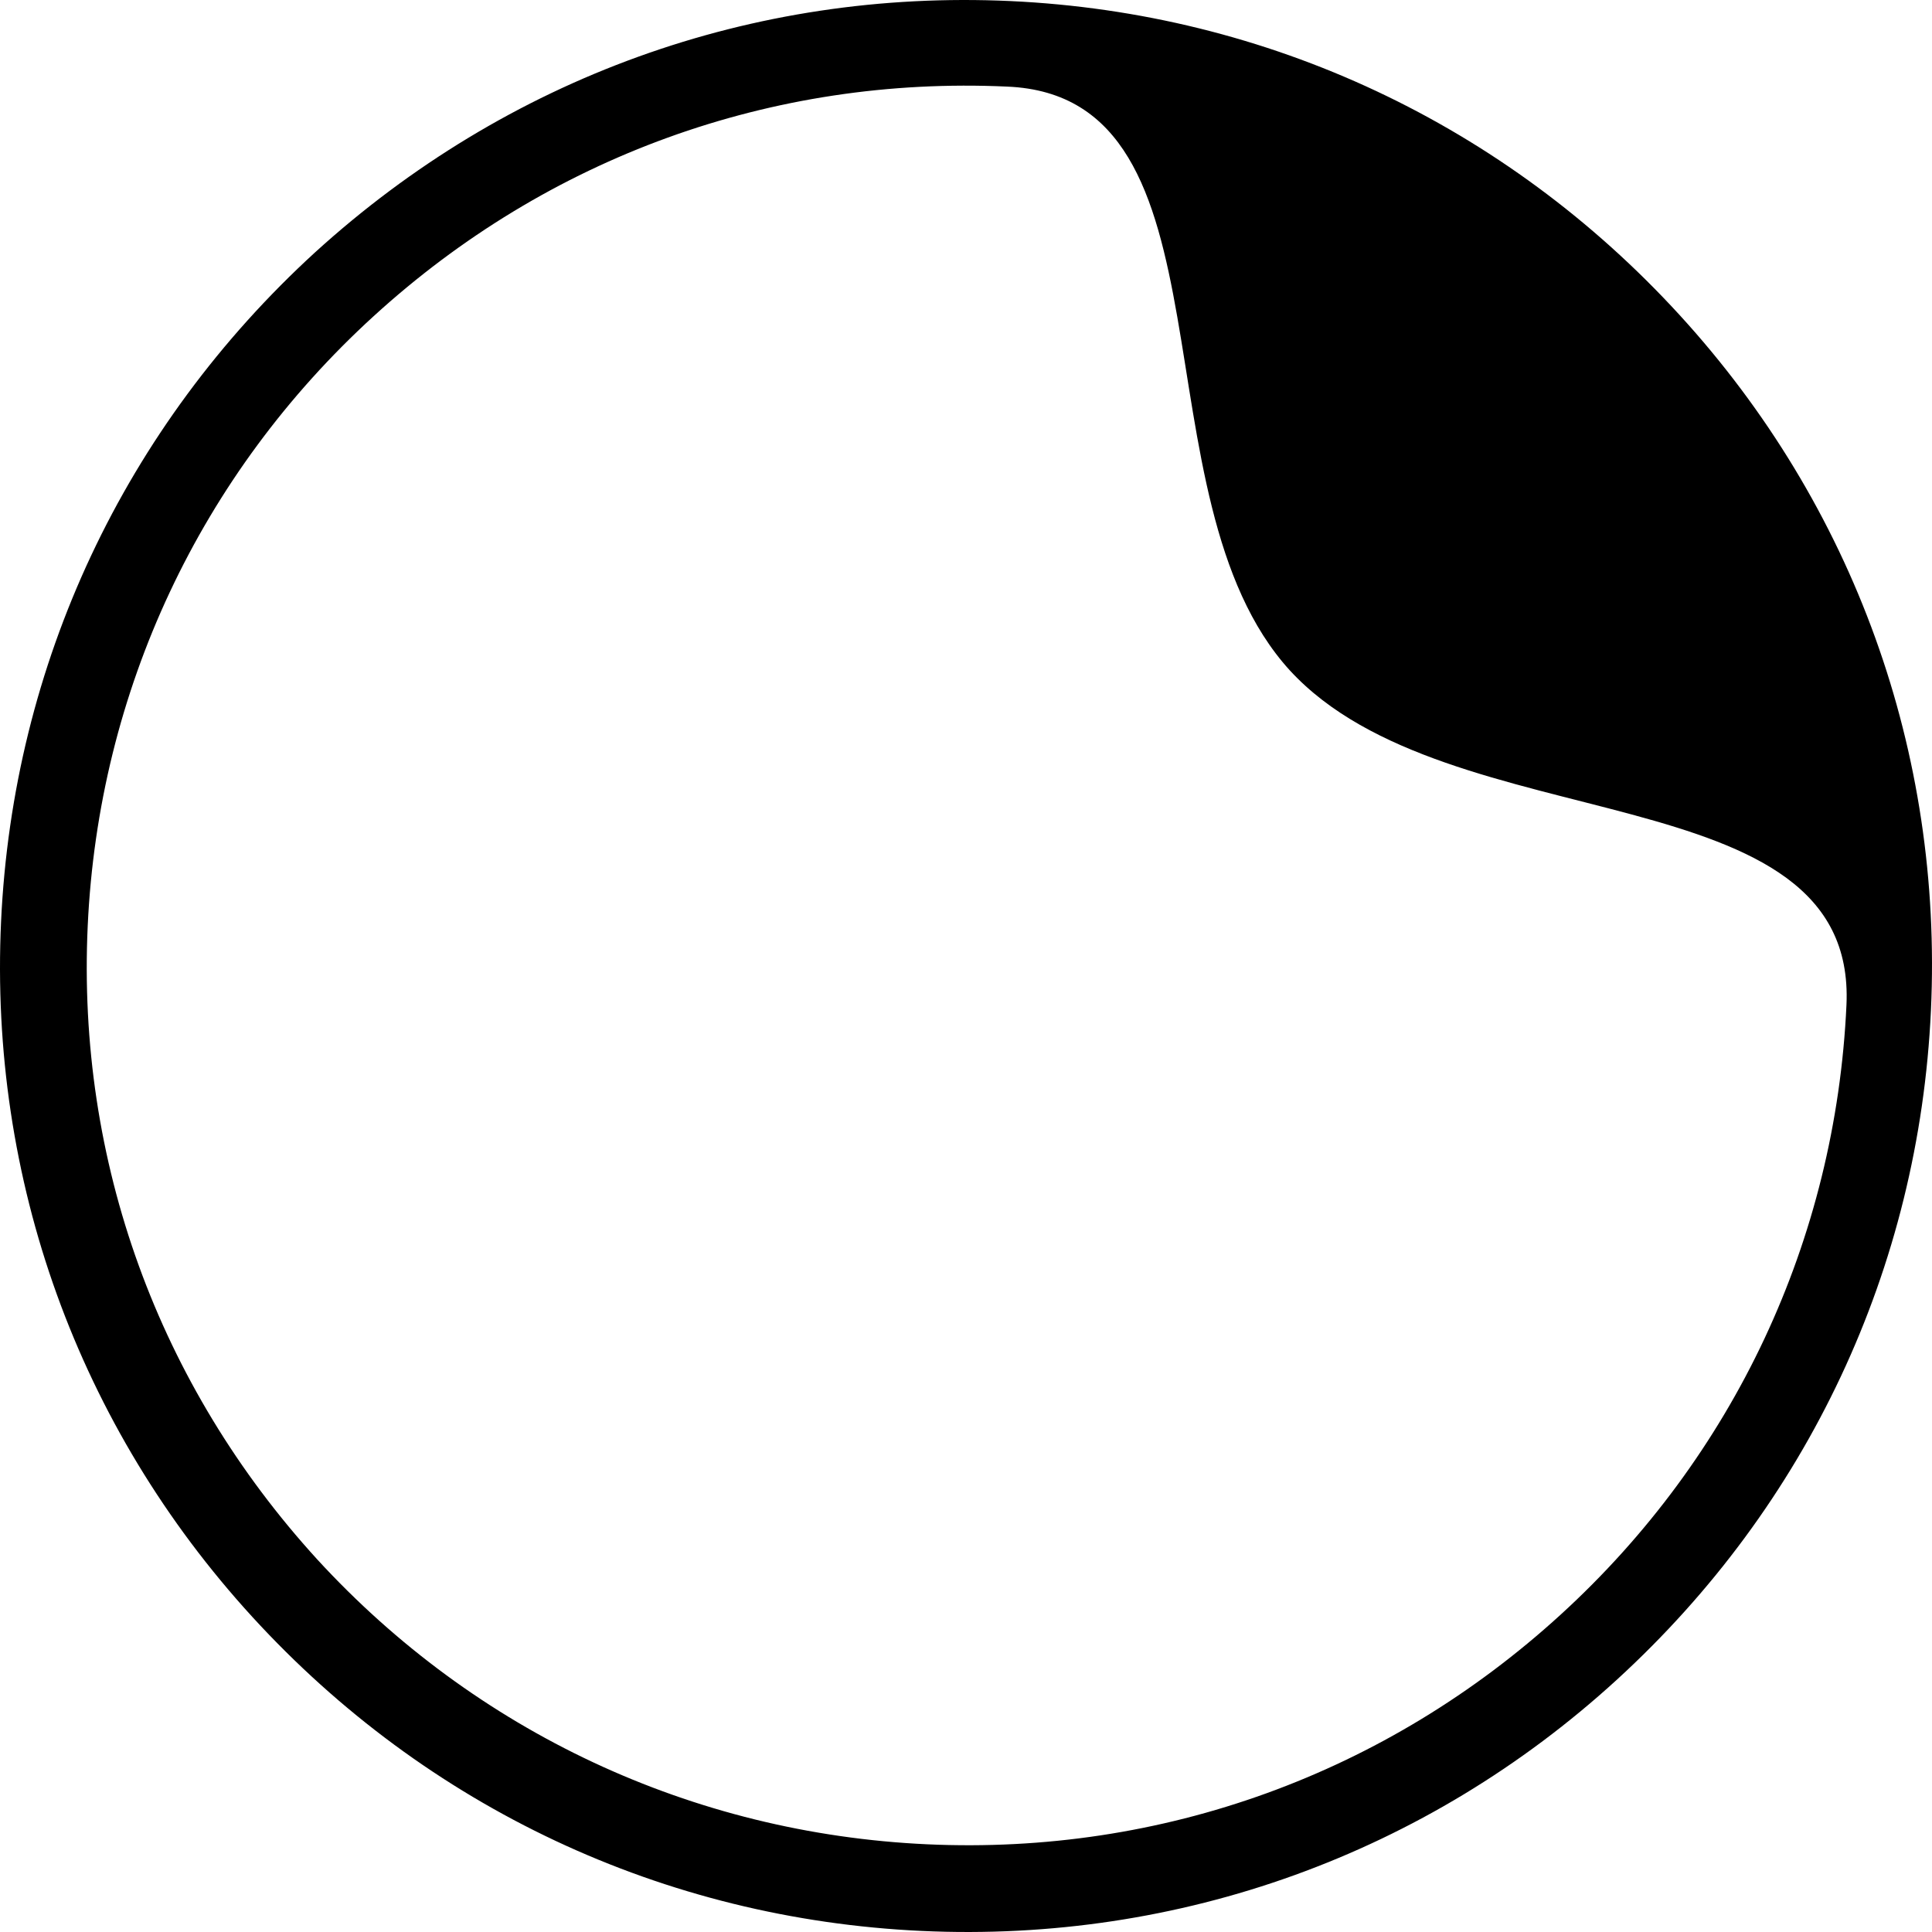 <svg width="40" height="40" viewBox="0 0 40 40" fill="none" xmlns="http://www.w3.org/2000/svg">
<path d="M19.193 38.184C24.058 38.408 28.7 36.727 32.31 33.431C35.897 30.157 38.005 25.673 38.229 20.807C38.453 15.942 30 17.466 26.704 13.879C23.431 10.291 25.718 1.995 20.852 1.793C15.986 1.569 11.345 3.251 7.735 6.547C4.148 9.82 2.04 14.305 1.816 19.17C1.591 24.036 3.273 28.677 6.569 32.287C9.843 35.852 14.327 37.96 19.193 38.184ZM20.919 0.022C26.256 0.269 31.166 2.578 34.776 6.524C38.386 10.471 40.225 15.583 39.978 20.919C39.731 26.256 37.422 31.166 33.476 34.776C29.529 38.386 24.417 40.225 19.081 39.978C13.744 39.731 8.834 37.422 5.224 33.476C1.614 29.529 -0.225 24.417 0.022 19.081C0.269 13.744 2.578 8.834 6.524 5.224C10.493 1.614 15.583 -0.225 20.919 0.022Z" fill="black"/>
</svg>

